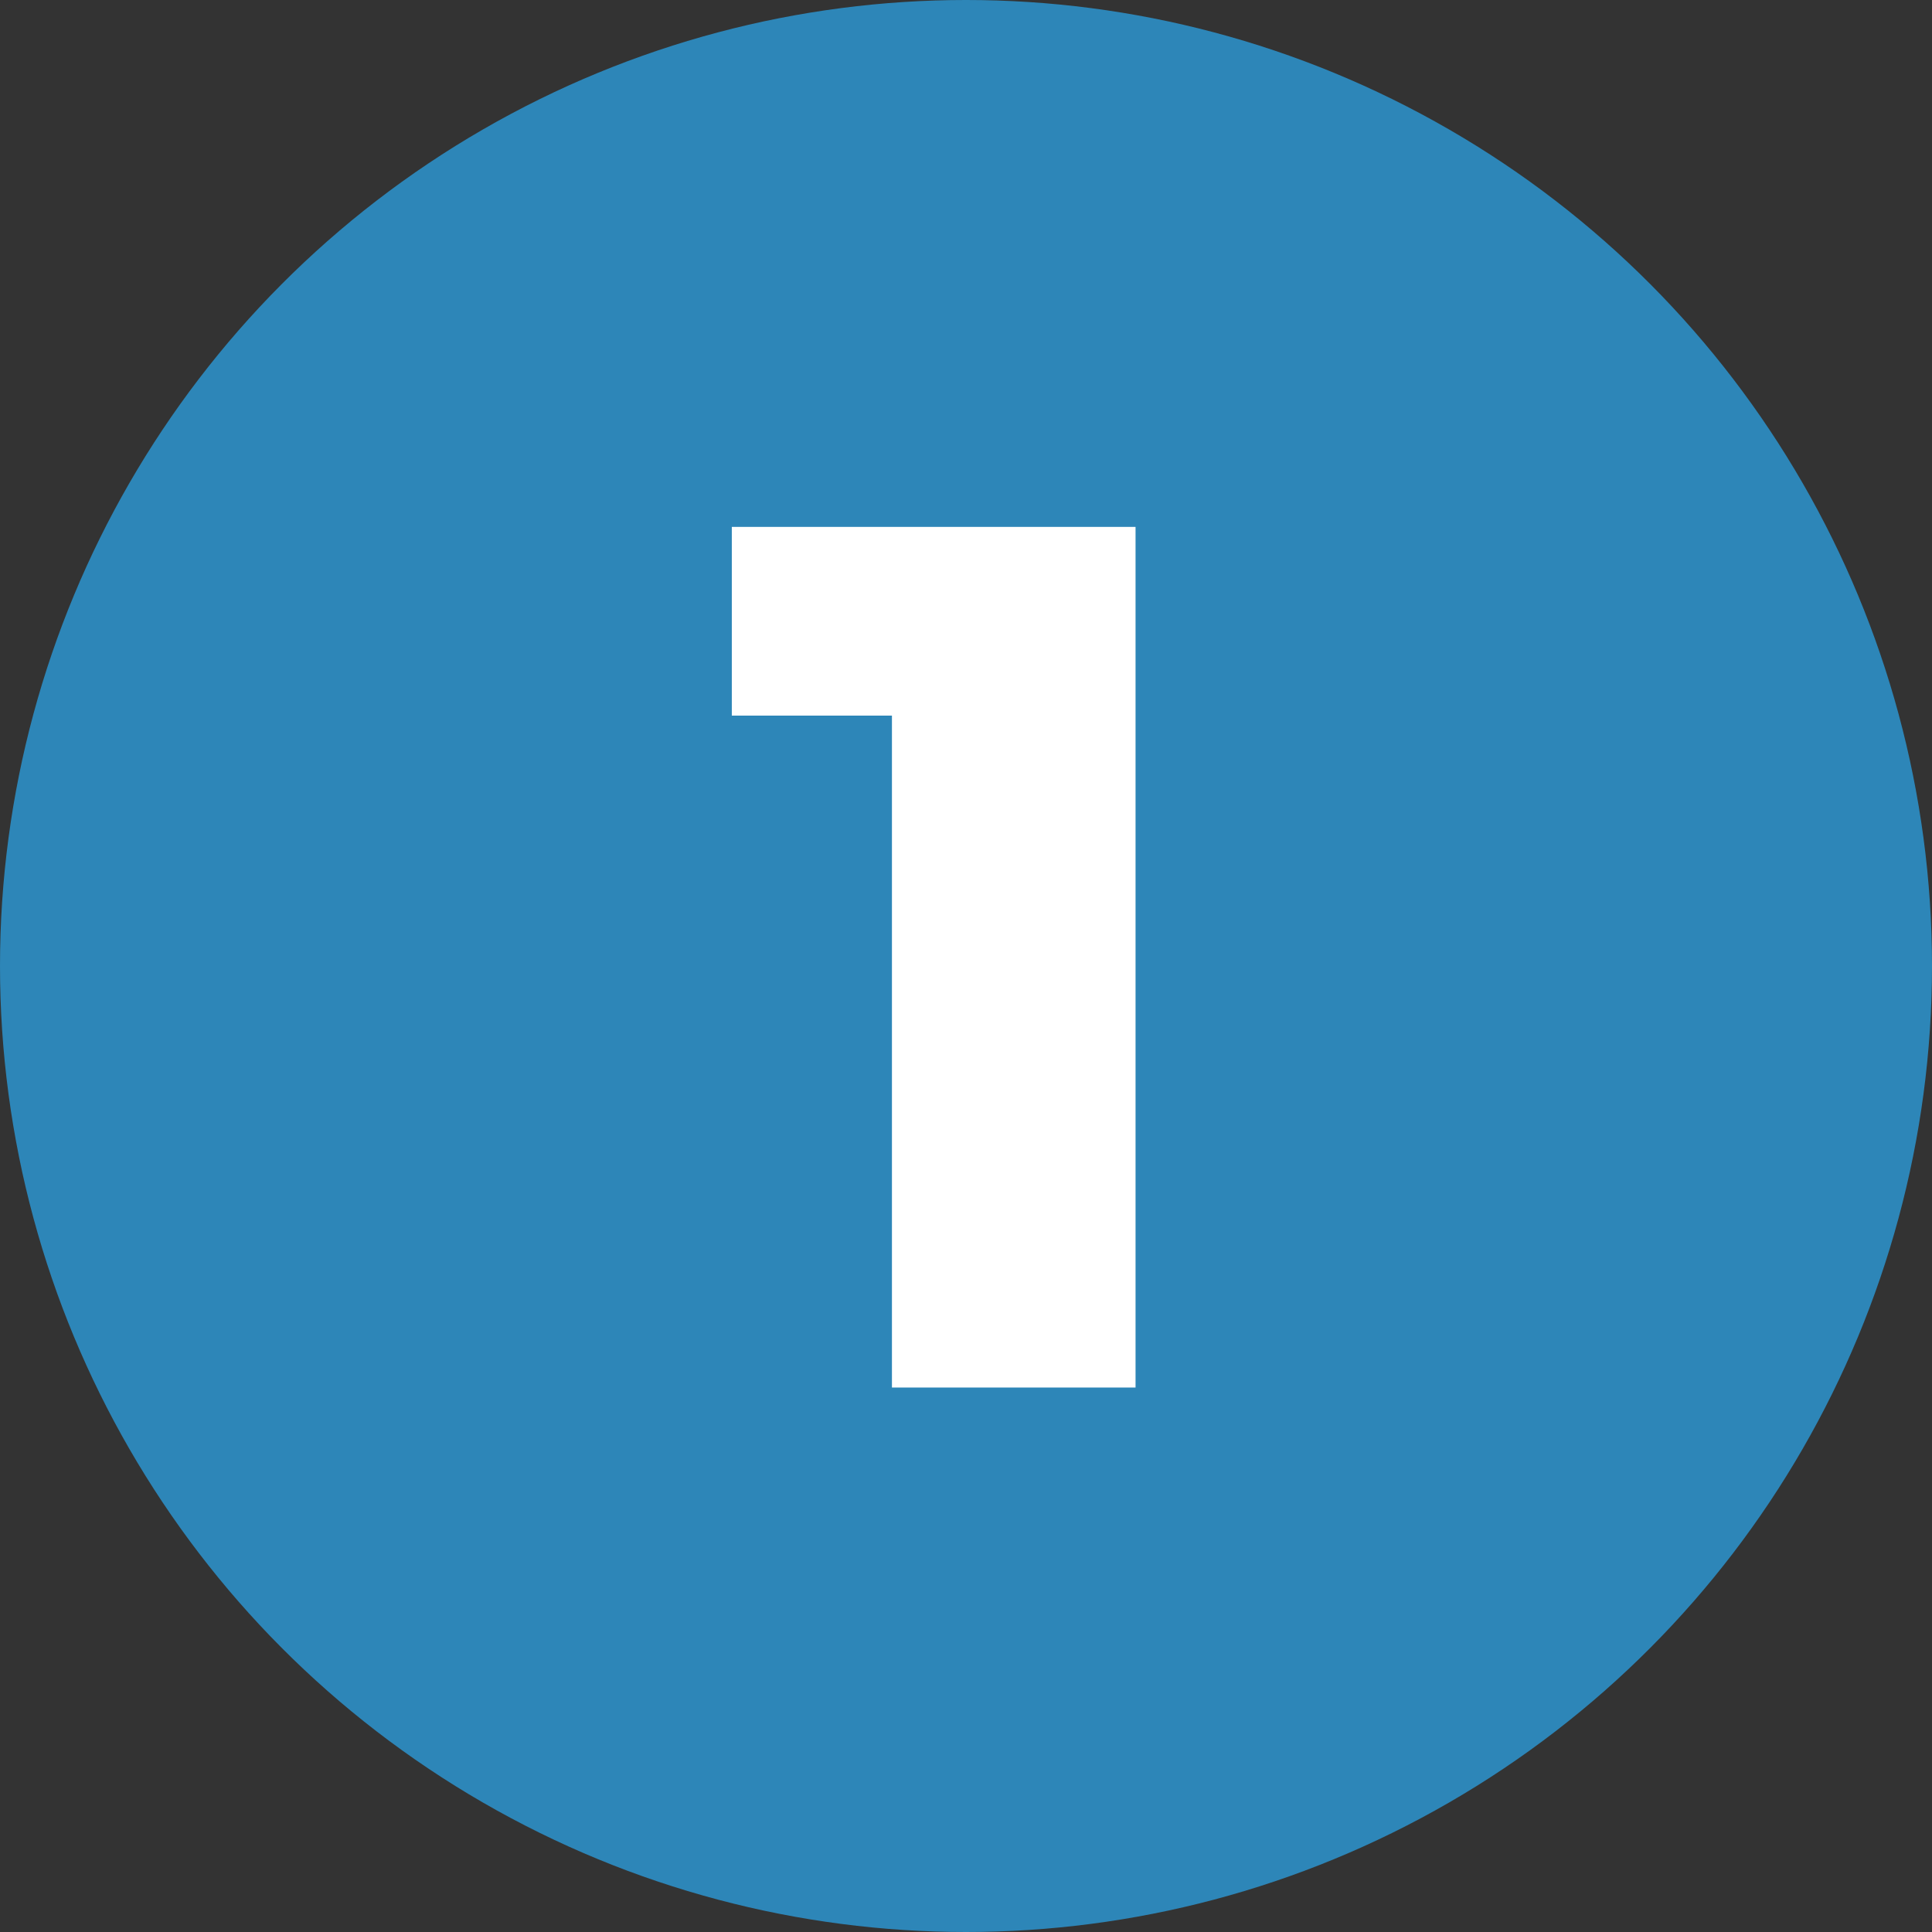 <?xml version="1.0" encoding="UTF-8"?>
<svg width="66px" height="66px" viewBox="0 0 66 66" version="1.1" xmlns="http://www.w3.org/2000/svg" xmlns:xlink="http://www.w3.org/1999/xlink">
    <rect x="0" y="0" width="66" height="66" fill="#333333" stroke="none"/>
    <title>Group 39</title>
    <g id="Brand-Designer-Academy-Home-v1" stroke="none" stroke-width="1" fill="none" fill-rule="evenodd">
        <g transform="translate(-291, -7998)" id="Group-39">
            <g transform="translate(291, 7998)">
                <circle id="Oval" fill="#2D86B8" cx="33" cy="33" r="33"></circle>
                <g id="1" transform="translate(25, 18)" fill="#FFFFFF" fill-rule="nonzero">
                    <polygon id="Path" points="5.47 29.4 5.47 2.962 9.047 6.446 0 6.446 0 0 13.792 0 13.792 29.4"></polygon>
                </g>
            </g>
        </g>
    </g>
</svg>